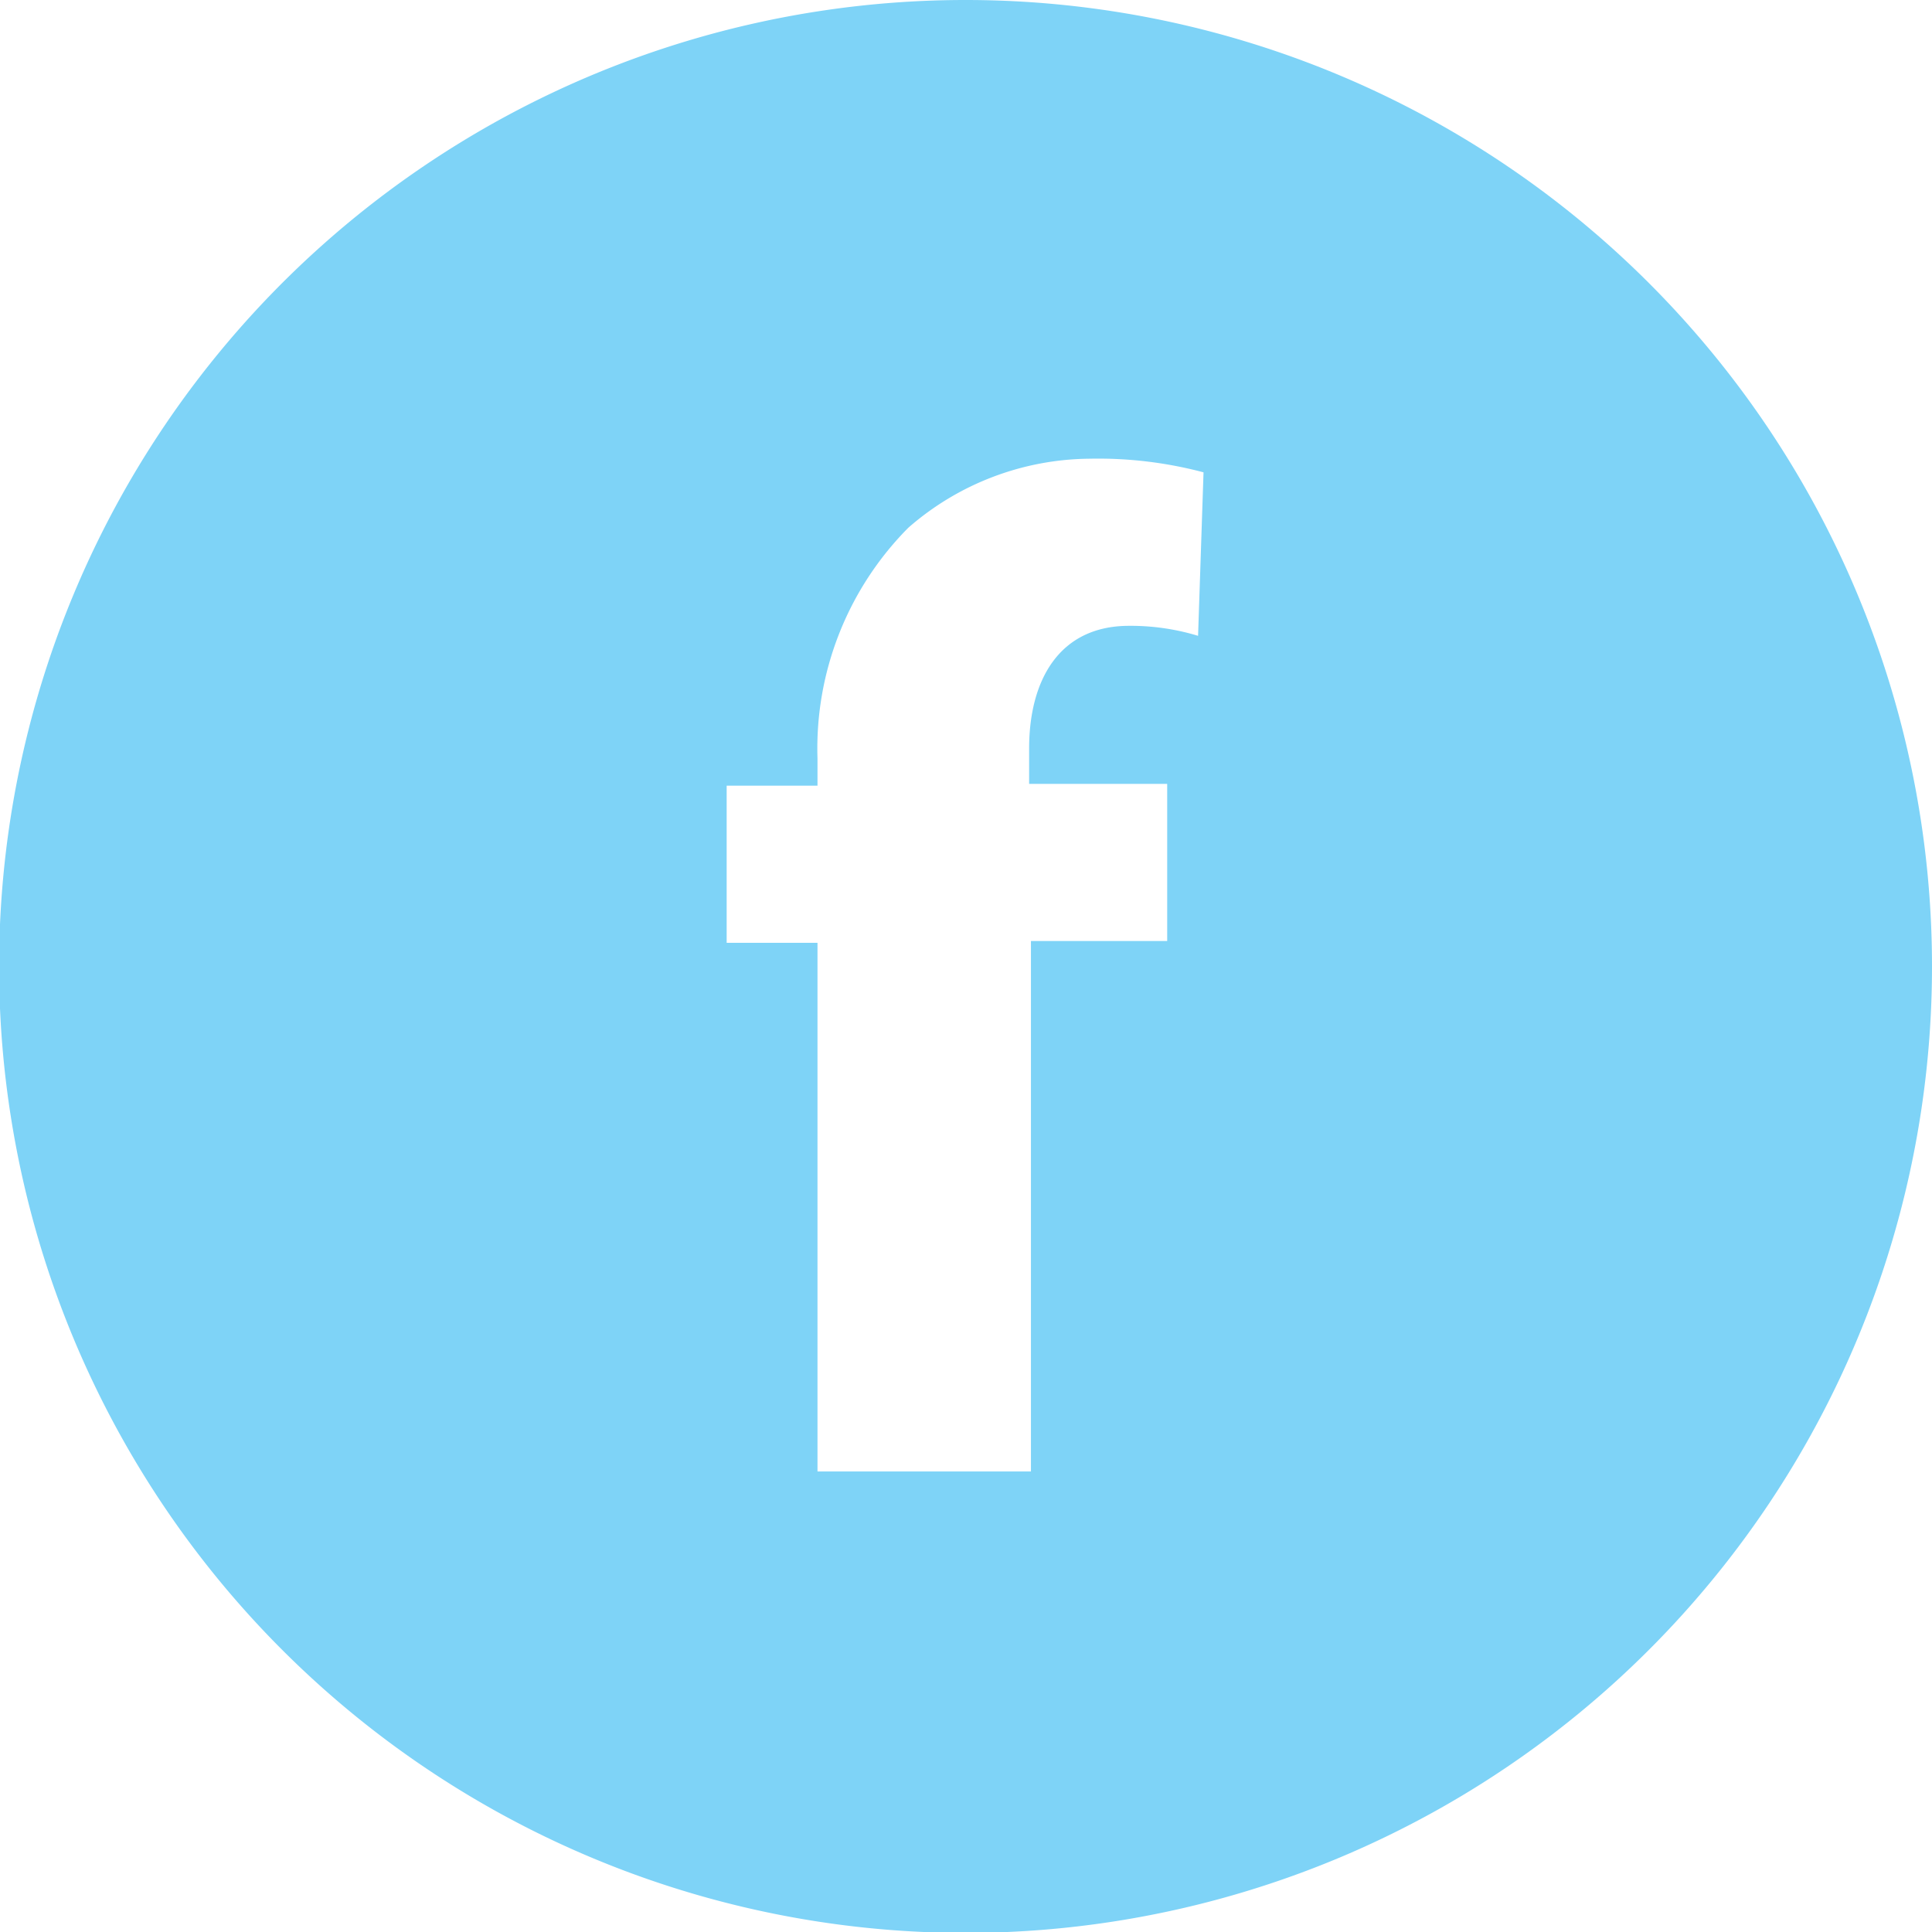 <svg xmlns="http://www.w3.org/2000/svg" viewBox="0 0 21.27 21.27"><defs><style>.cls-1{fill:#7ed3f7;}</style></defs><title>Asset 32</title><g id="Layer_2" data-name="Layer 2"><g id="Layer_3" data-name="Layer 3"><path class="cls-1" d="M10.64,0A10.64,10.64,0,1,0,21.27,10.64,10.64,10.64,0,0,0,10.64,0Zm2.55,7a2.55,2.55,0,0,0-.76-.11c-.77,0-1.1.6-1.1,1.35v.39h1.52v1.73h-1.5v5.84H9V10.38H8V8.65H9V8.35a3.45,3.45,0,0,1,1-2.54A3.07,3.07,0,0,1,12,5.05a4.52,4.52,0,0,1,1.25.15Z"/></g></g></svg>